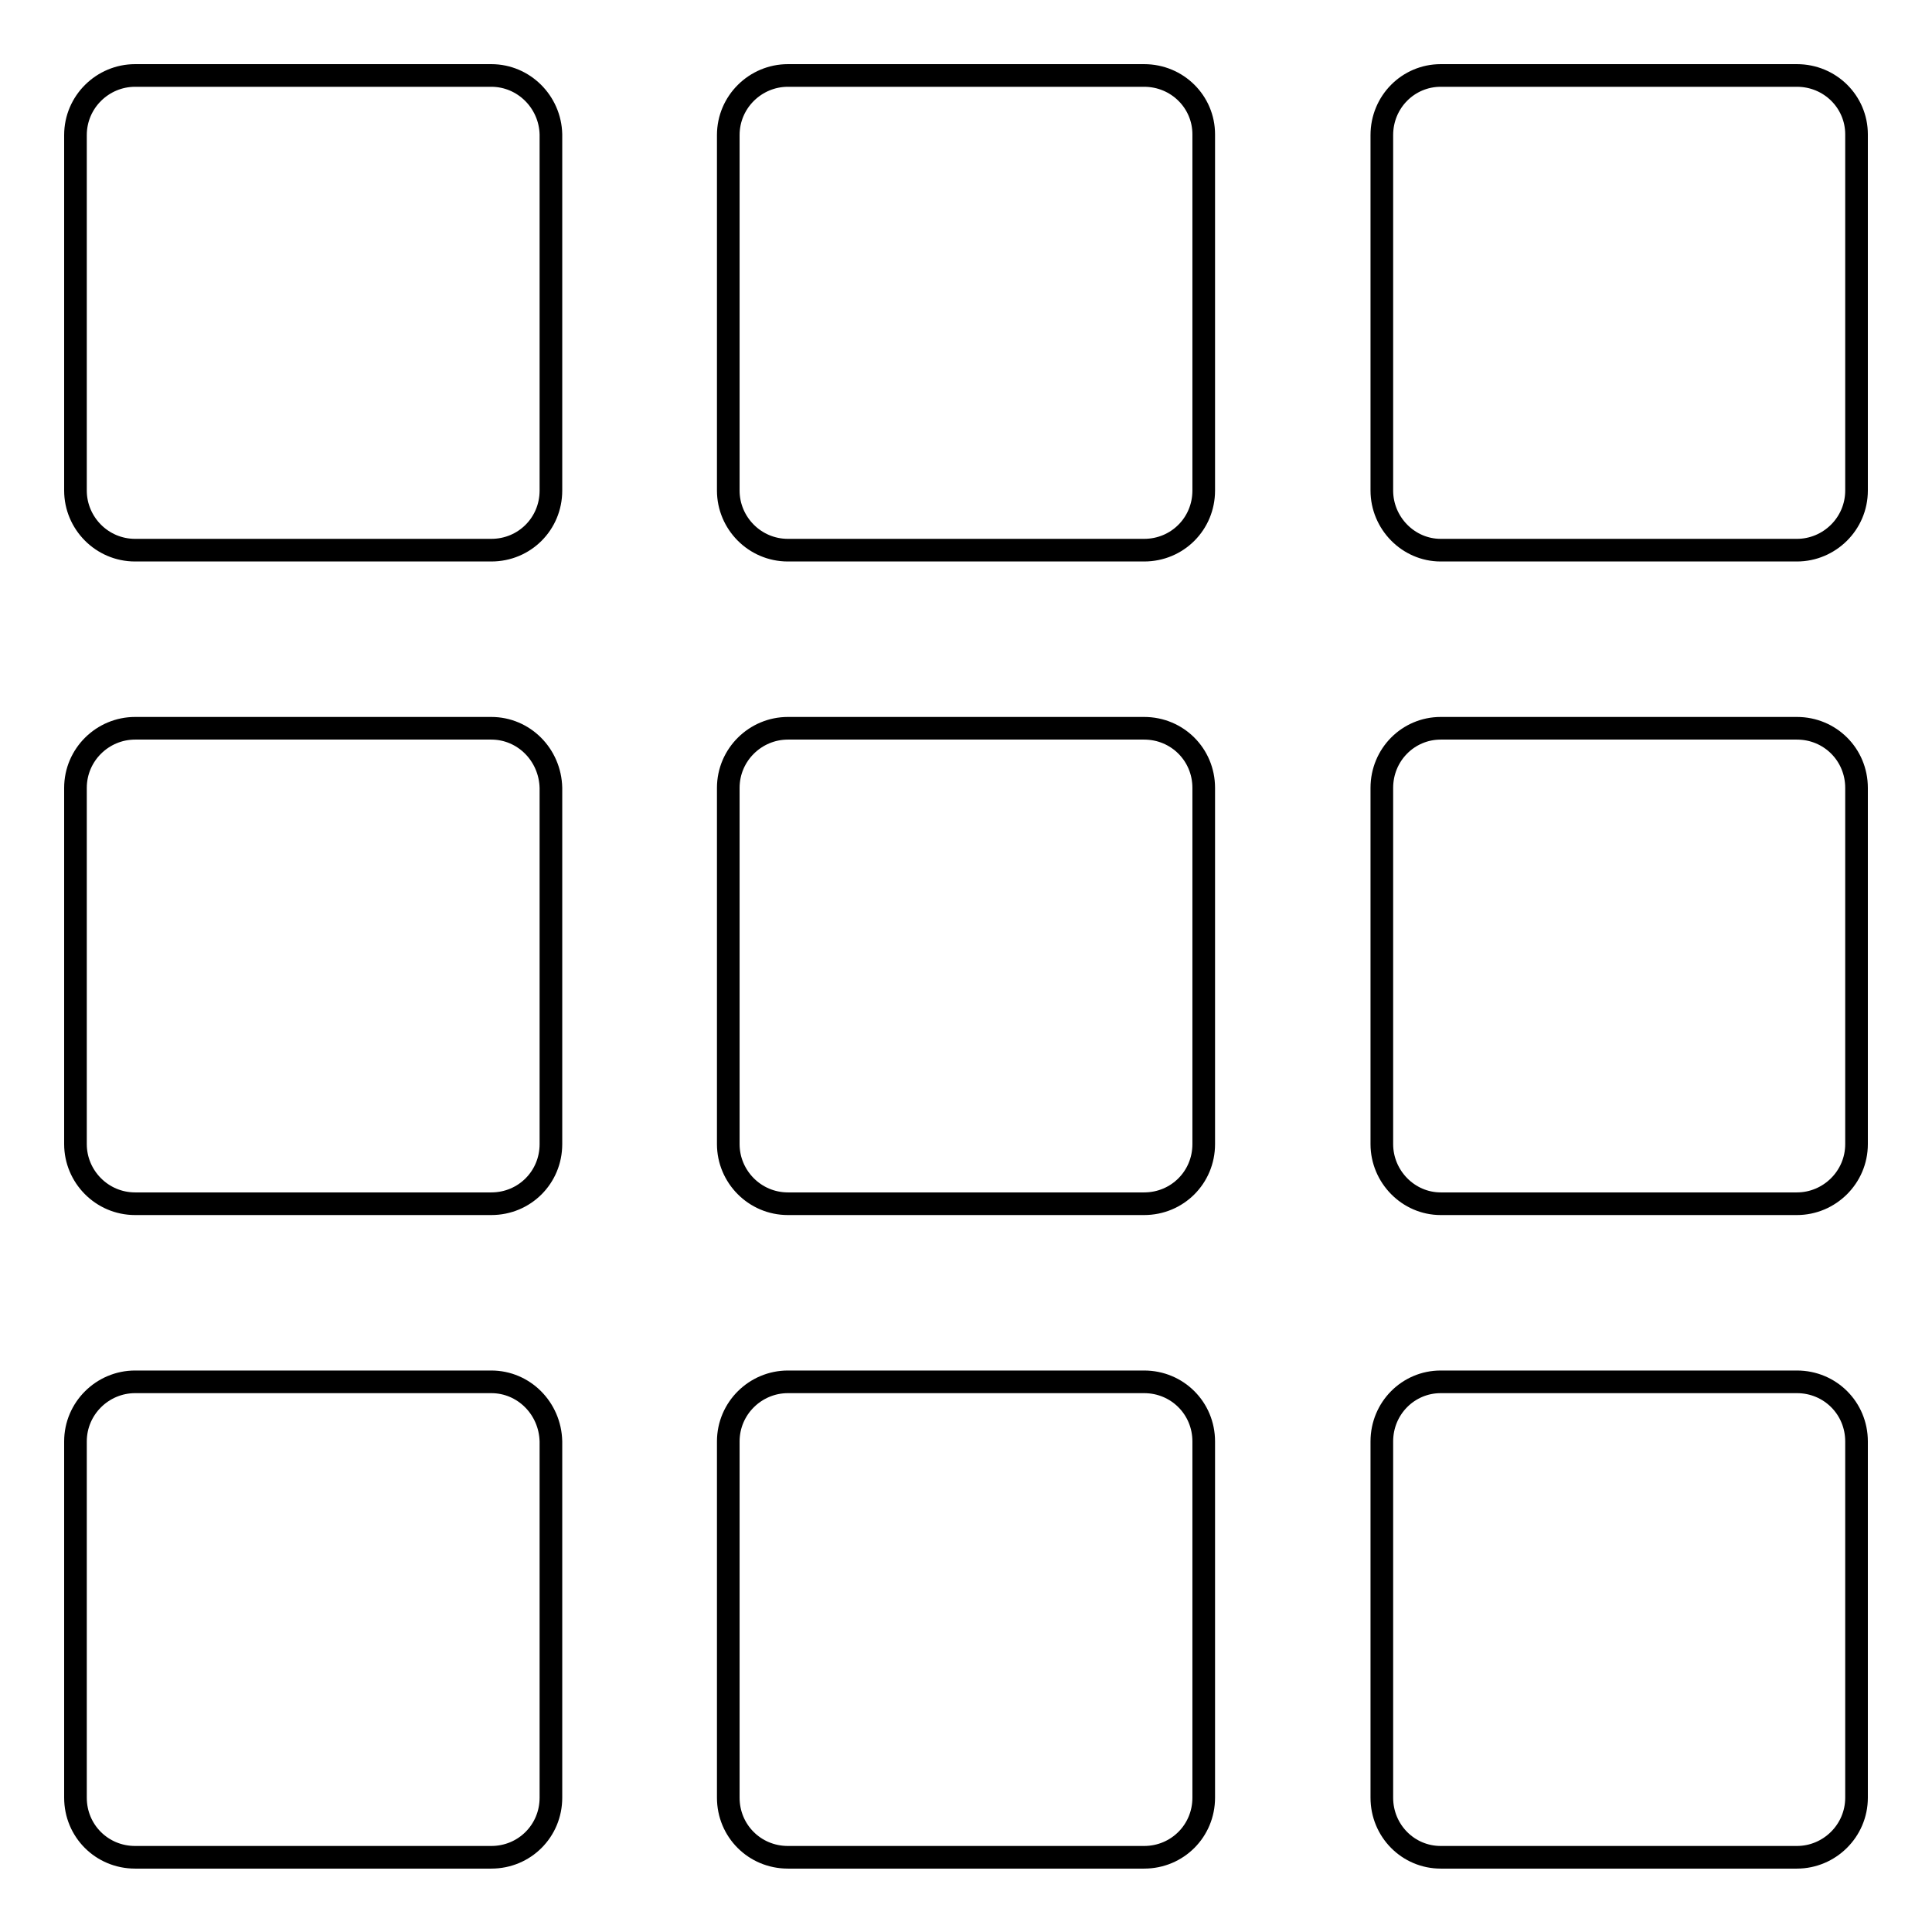 <?xml version="1.0" encoding="utf-8"?>
<!-- Svg Vector Icons : http://www.onlinewebfonts.com/icon -->
<!DOCTYPE svg PUBLIC "-//W3C//DTD SVG 1.1//EN" "http://www.w3.org/Graphics/SVG/1.1/DTD/svg11.dtd">
<svg version="1.1" xmlns="http://www.w3.org/2000/svg" xmlns:xlink="http://www.w3.org/1999/xlink" x="0px" y="0px" viewBox="0 0 256 256" enable-background="new 0 0 256 256" xml:space="preserve">
<g><g><path stroke-width="3" fill-opacity="0" stroke="#000000"  d="M151.6,10h-47.2c-4.3,0-7.9,3.5-7.9,7.9V65c0,4.3,3.5,7.9,7.9,7.9h47.2c4.4,0,7.9-3.5,7.9-7.9V17.8C159.5,13.5,156,10,151.6,10z M238.1,10h-47.2c-4.3,0-7.8,3.5-7.8,7.9V65c0,4.3,3.5,7.9,7.8,7.9h47.2c4.3,0,7.9-3.5,7.9-7.9V17.8C246,13.5,242.5,10,238.1,10z M65.1,10H17.9c-4.3,0-7.9,3.5-7.9,7.9V65c0,4.3,3.5,7.9,7.9,7.9h47.2c4.4,0,7.9-3.5,7.9-7.9V17.8C72.9,13.5,69.4,10,65.1,10z M151.6,96.5h-47.2c-4.3,0-7.9,3.5-7.9,7.9v47.2c0,4.3,3.5,7.9,7.9,7.9h47.2c4.4,0,7.9-3.5,7.9-7.9v-47.2C159.5,100,156,96.5,151.6,96.5z M238.1,96.5h-47.2c-4.3,0-7.8,3.5-7.8,7.9v47.2c0,4.3,3.5,7.9,7.8,7.9h47.2c4.3,0,7.9-3.5,7.9-7.9v-47.2C246,100,242.5,96.5,238.1,96.5z M65.1,96.5H17.9c-4.3,0-7.9,3.5-7.9,7.9v47.2c0,4.3,3.5,7.9,7.9,7.9h47.2c4.4,0,7.9-3.5,7.9-7.9v-47.2C72.9,100,69.4,96.5,65.1,96.5z M151.6,183.1h-47.2c-4.3,0-7.9,3.5-7.9,7.9v47.2c0,4.4,3.5,7.9,7.9,7.9h47.2c4.4,0,7.9-3.5,7.9-7.9v-47.2C159.5,186.6,156,183.1,151.6,183.1z M238.1,183.1h-47.2c-4.3,0-7.8,3.5-7.8,7.9v47.2c0,4.4,3.5,7.9,7.8,7.9h47.2c4.3,0,7.9-3.5,7.9-7.9v-47.2C246,186.6,242.5,183.1,238.1,183.1z M65.1,183.1H17.9c-4.3,0-7.9,3.5-7.9,7.9v47.2c0,4.4,3.5,7.9,7.9,7.9h47.2c4.4,0,7.9-3.5,7.9-7.9v-47.2C72.9,186.6,69.4,183.1,65.1,183.1z"/></g></g>
</svg>